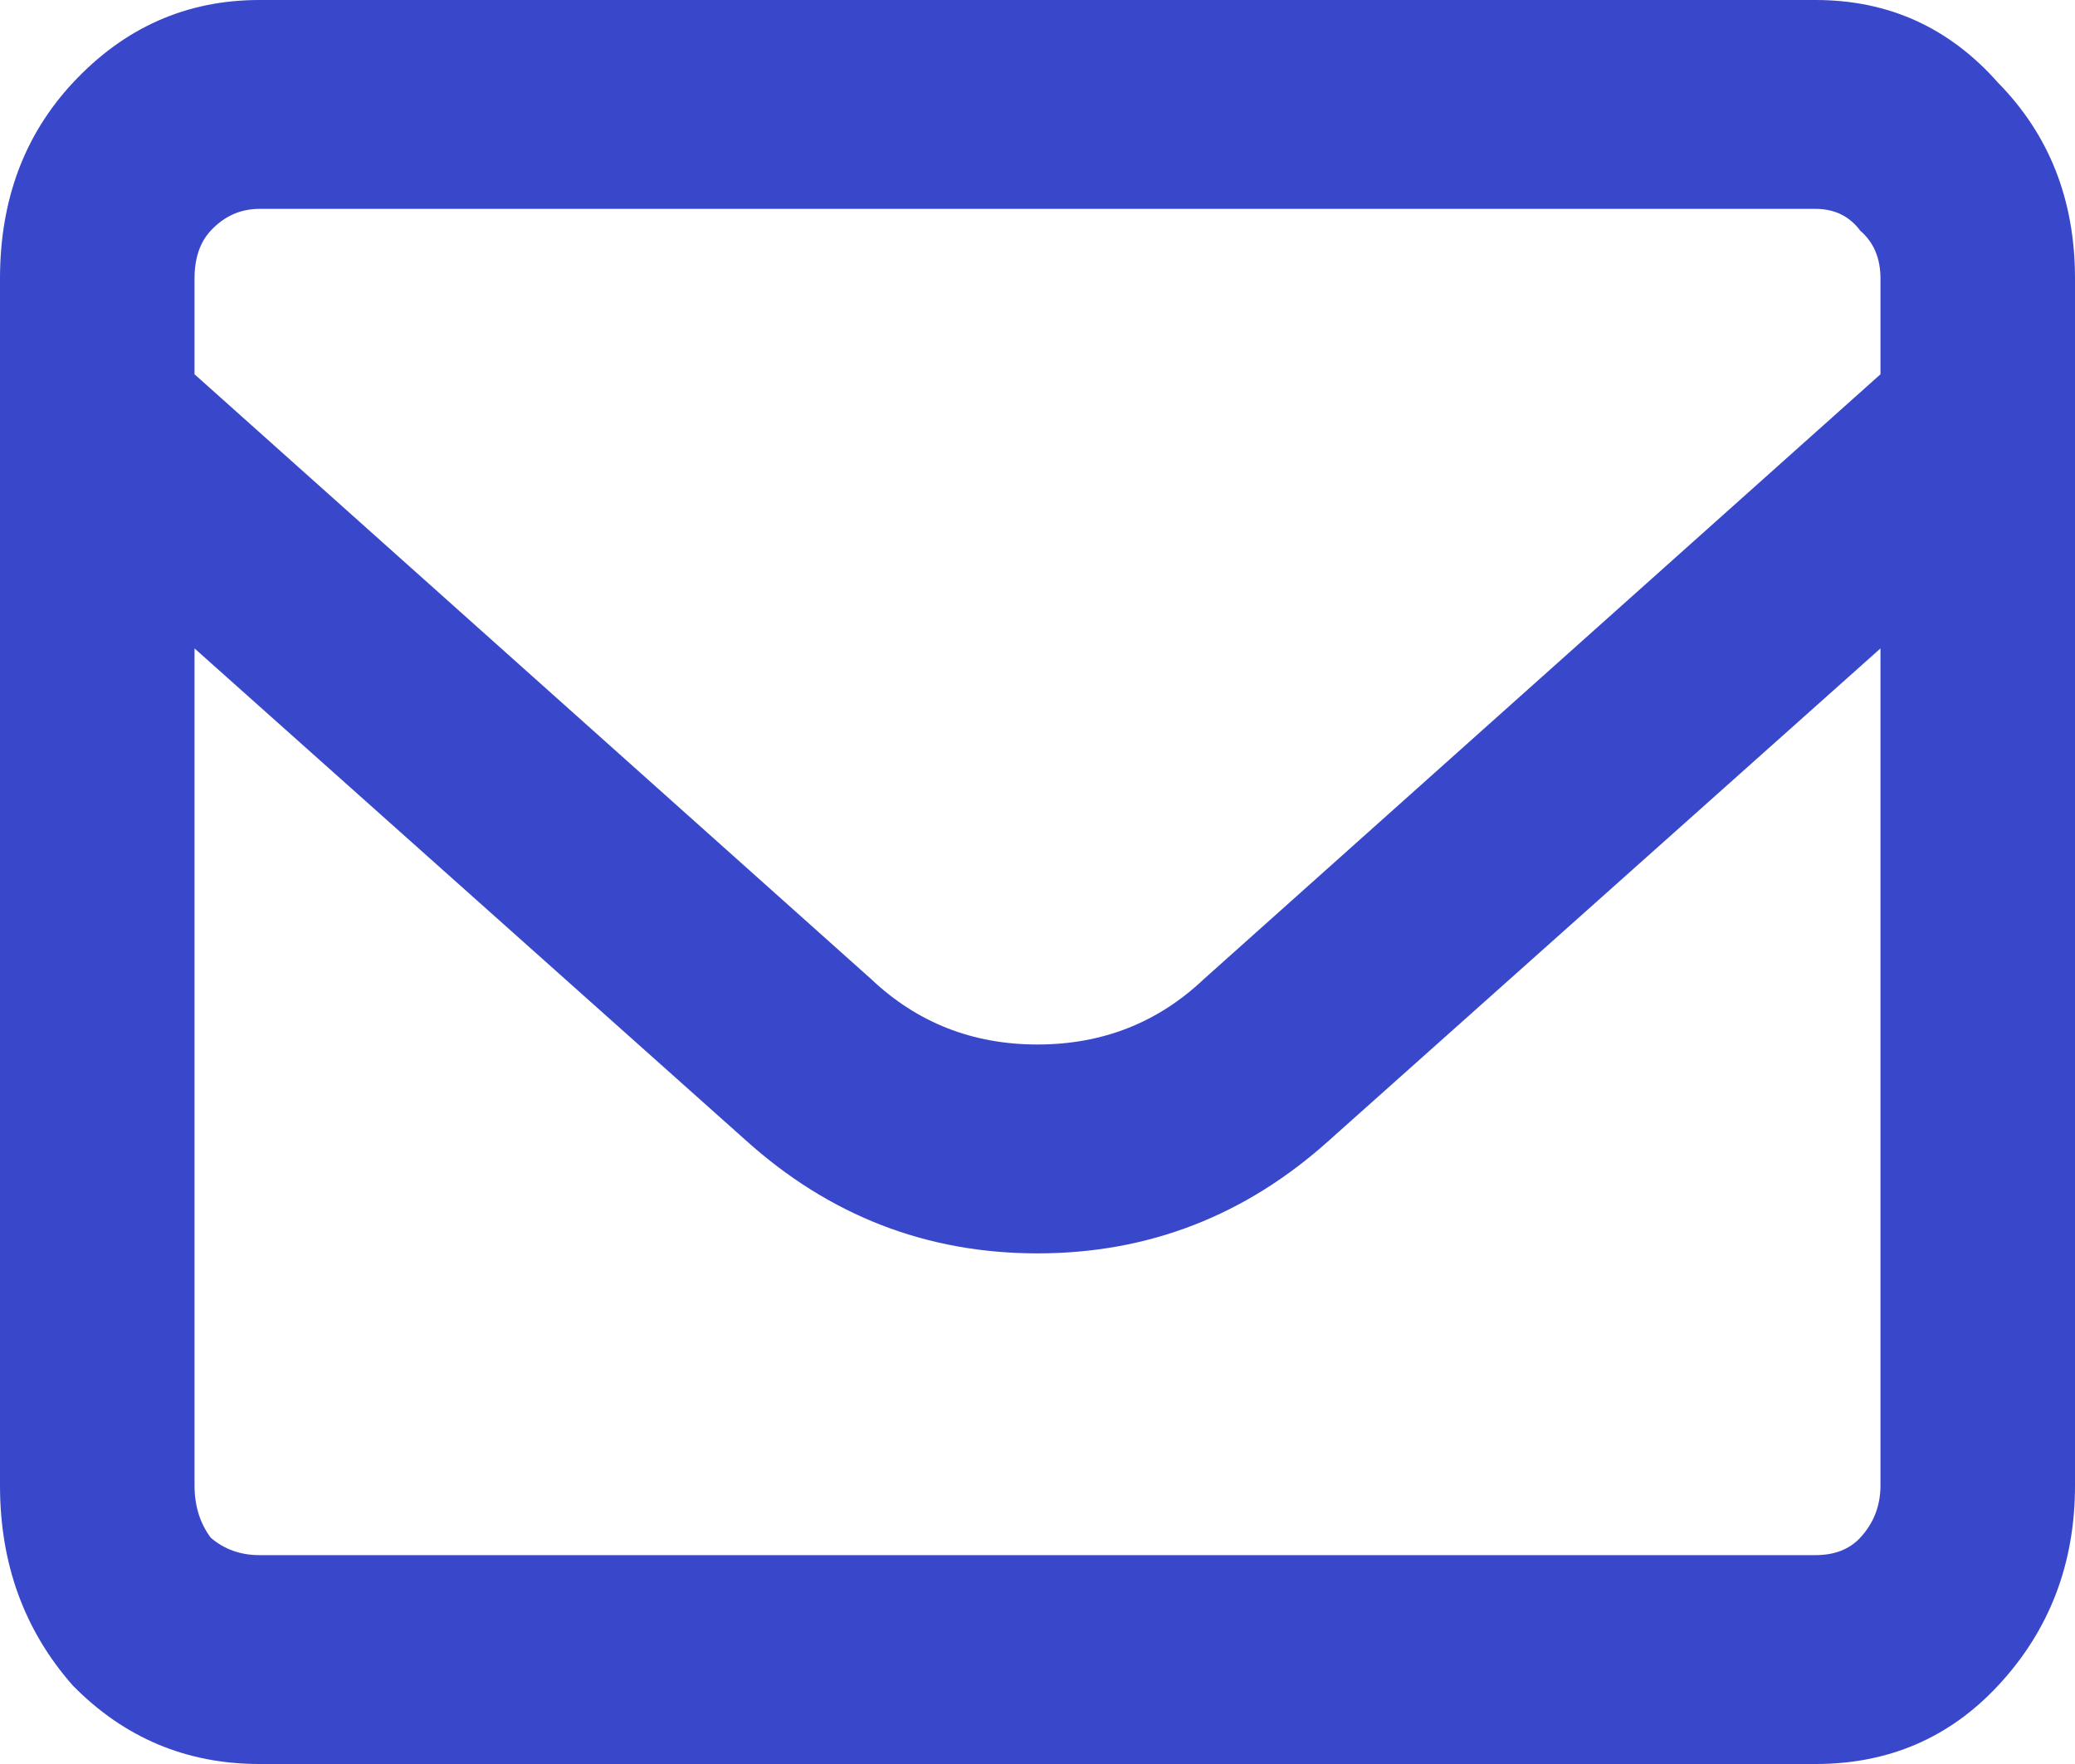 <svg width="20" height="17" viewBox="0 0 20 17" fill="none" xmlns="http://www.w3.org/2000/svg">
<path d="M17.5 0C18.203 0 18.789 0.266 19.258 0.797C19.753 1.3 20 1.929 20 2.684V14.316C20 15.071 19.753 15.714 19.258 16.245C18.789 16.748 18.203 17 17.5 17H2.5C1.797 17 1.198 16.748 0.703 16.245C0.234 15.714 0 15.071 0 14.316V2.684C0 1.929 0.234 1.3 0.703 0.797C1.198 0.266 1.797 0 2.5 0H17.5ZM2.5 2.013C2.318 2.013 2.161 2.083 2.031 2.223C1.927 2.335 1.875 2.488 1.875 2.684V3.607L8.398 9.437C8.841 9.856 9.375 10.066 10 10.066C10.625 10.066 11.159 9.856 11.602 9.437L18.125 3.607V2.684C18.125 2.488 18.06 2.335 17.93 2.223C17.826 2.083 17.682 2.013 17.5 2.013H2.5ZM17.5 14.987C17.682 14.987 17.826 14.931 17.93 14.819C18.06 14.679 18.125 14.511 18.125 14.316V6.249L12.812 10.989C12.005 11.716 11.068 12.079 10 12.079C8.932 12.079 7.995 11.716 7.188 10.989L1.875 6.249V14.316C1.875 14.511 1.927 14.679 2.031 14.819C2.161 14.931 2.318 14.987 2.5 14.987H17.5Z" fill="#3948CA"/>
</svg>
